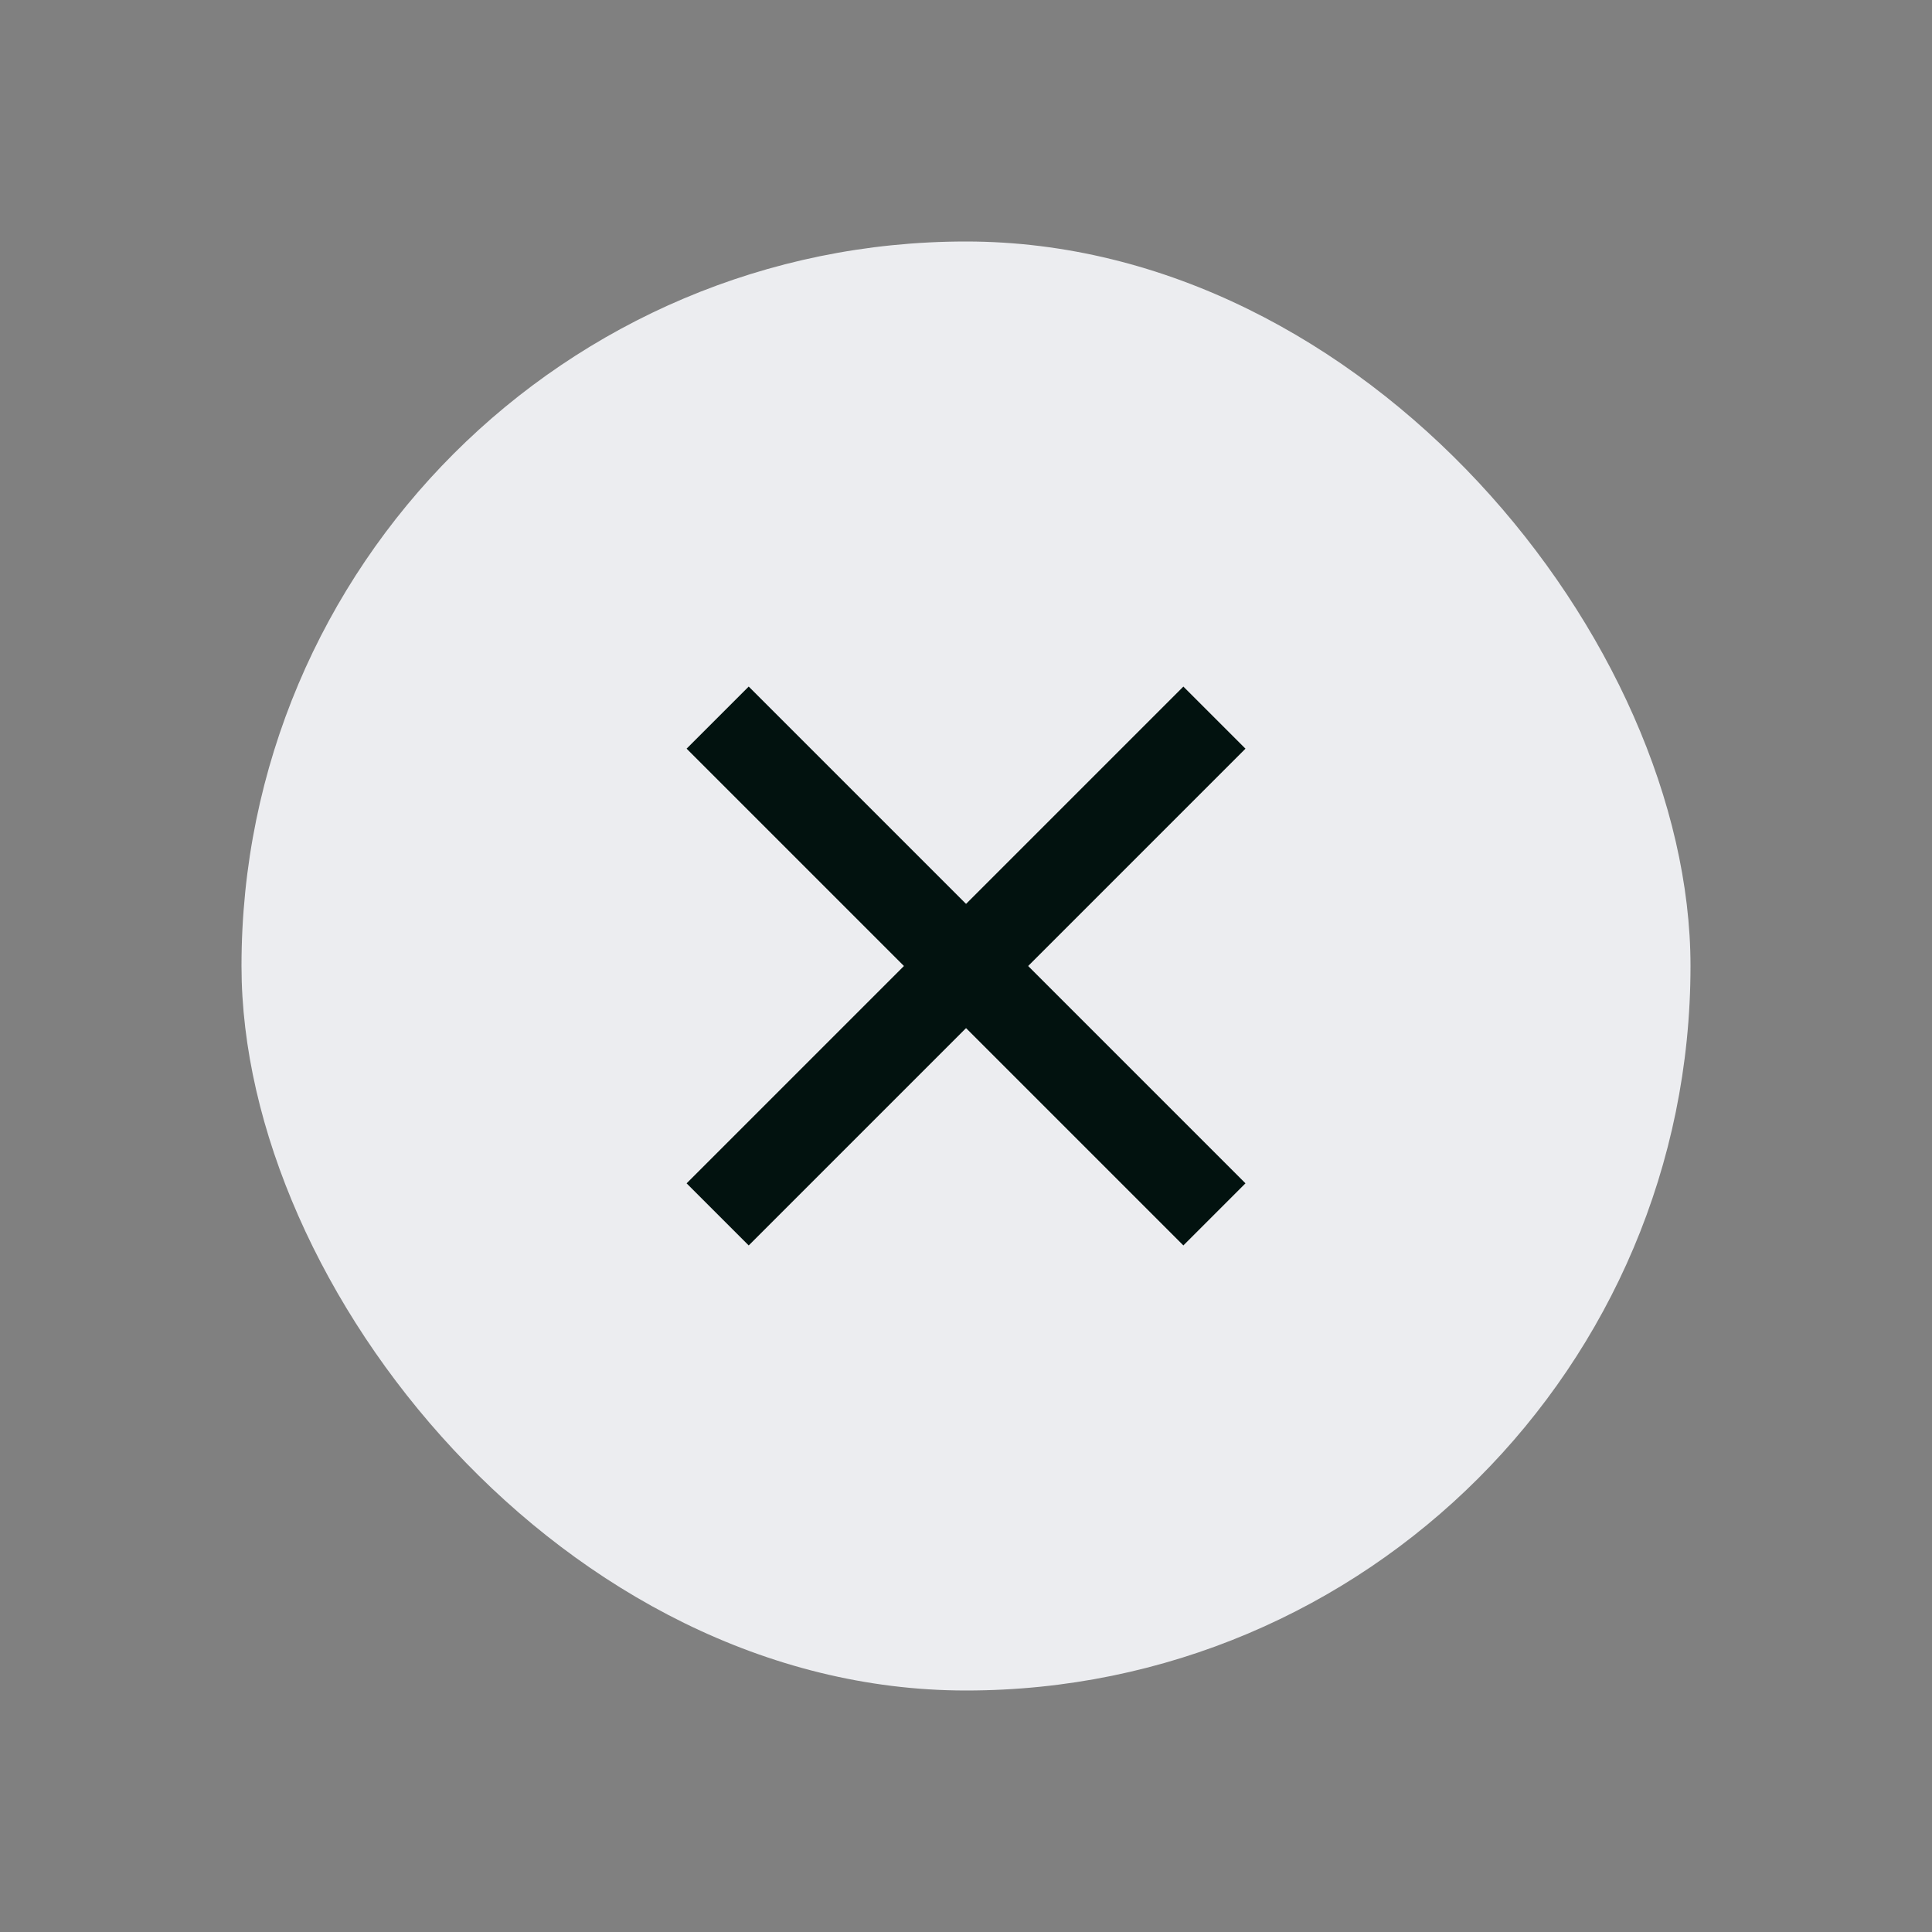<svg width="44" height="44" viewBox="0 0 44 44" fill="none" xmlns="http://www.w3.org/2000/svg">
    <rect x="0" y="0" width="44" height="44" fill="#808080" stroke="none"/>
    <rect x="5.5" y="5.5" width="33" height="33" rx="16.5" fill="#ECEDF0"/>
    <rect x="17.051" y="15.636" width="16" height="2" transform="rotate(45 17.051 15.636)" fill="#02120F"/>
    <rect x="15.637" y="26.95" width="16" height="2" transform="rotate(-45 15.637 26.95)" fill="#02120F"/>
</svg>
